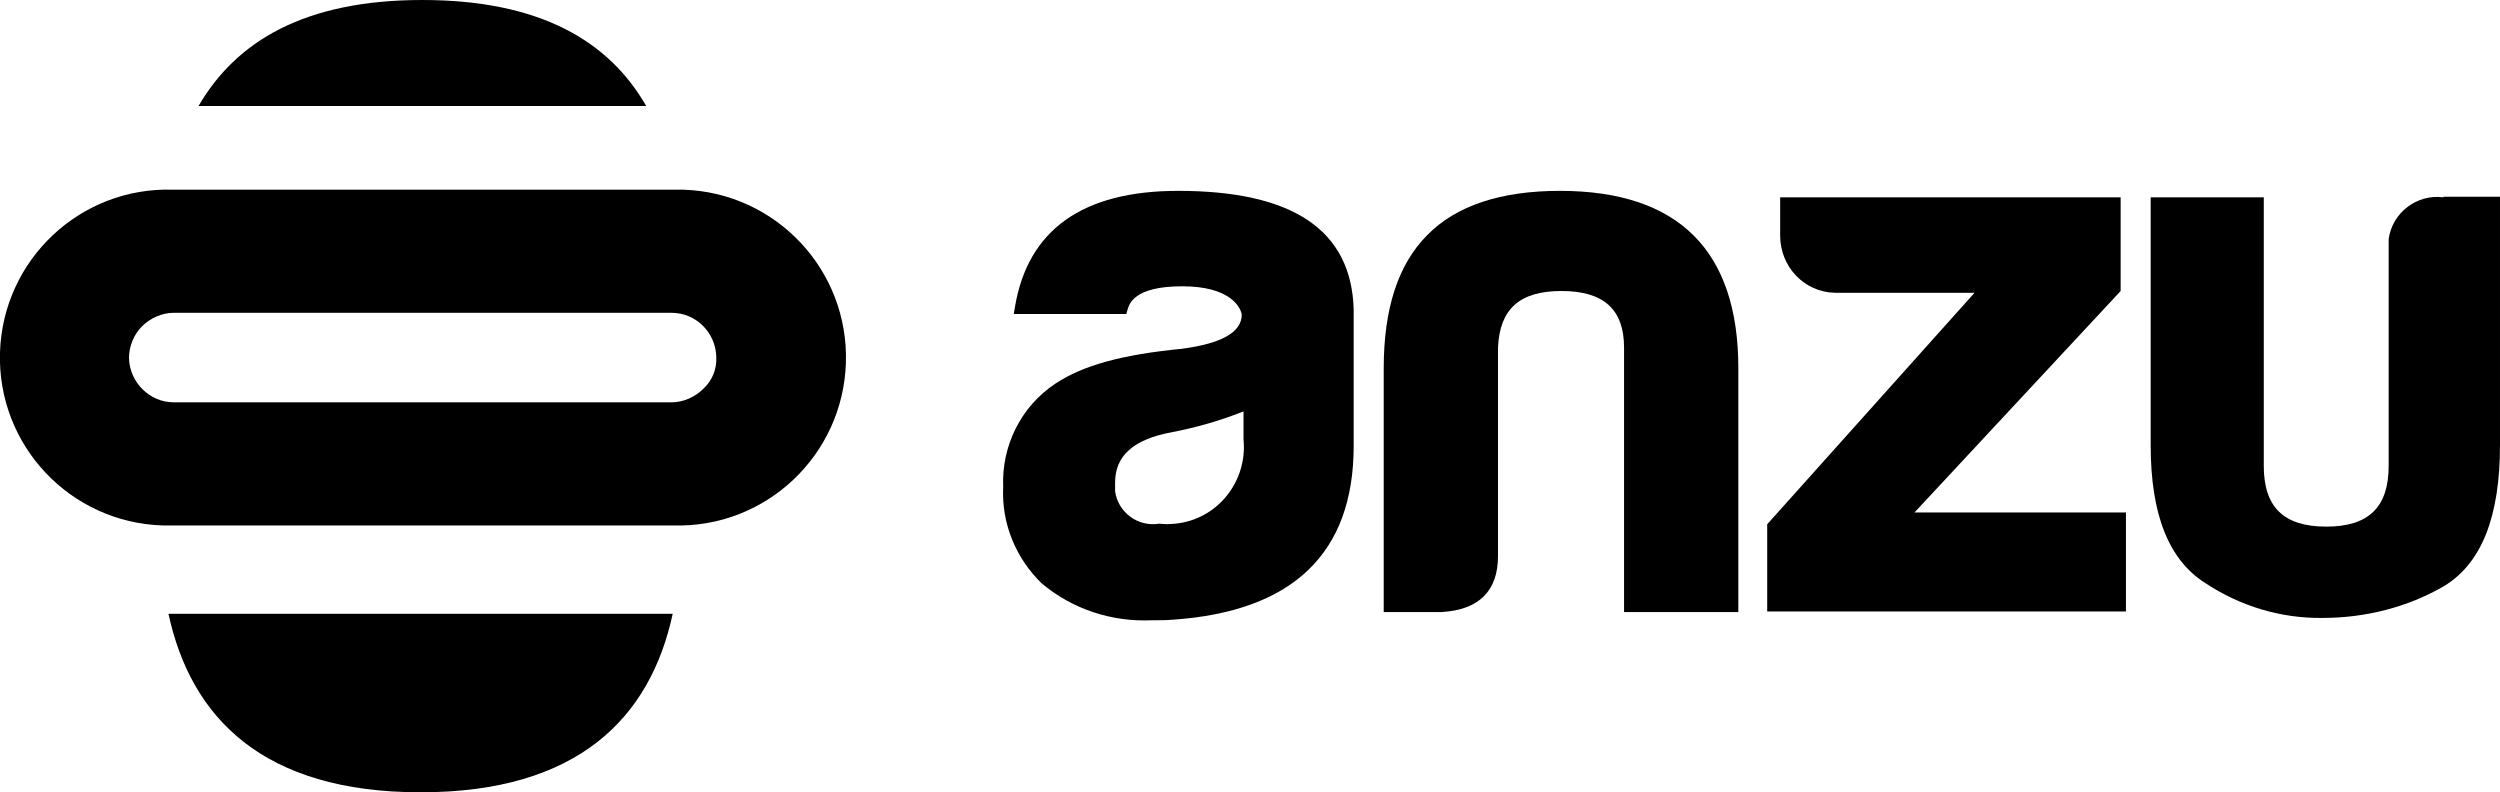 <?xml version="1.0" encoding="UTF-8"?>
<svg xmlns="http://www.w3.org/2000/svg" id="katman_1" data-name="katman 1" version="1.1" viewBox="0 0 424.4 134.5">
  <defs>
    <style>
      .cls-1 {
        fill: #000;
        stroke-width: 0px;
      }
    </style>
  </defs>
  <g id="Group_2" data-name="Group 2">
    <path id="Path_15" data-name="Path 15" class="cls-1" d="M211.1,69.8v4.8c.7,7.1-4.4,13.6-11.6,14.3-.9.1-1.8.1-2.7,0-3.6.6-7-1.9-7.5-5.5,0-.5,0-1,0-1.5,0-4.5,3.1-7.3,9.5-8.5,4.2-.8,8.4-2,12.4-3.6M200,32.4c-16.2,0-25.5,6.6-27.7,19.7l-.2,1.2h19.1l.2-.7c.3-1,1.1-4,9.3-4s9.9,3.6,10.1,4.8c0,3-3.4,4.9-10.1,5.8-10.2,1-16.8,2.8-21.5,5.9-5.9,3.9-9.2,10.6-8.9,17.6-.3,6.1,2.1,12,6.5,16.3,5.2,4.4,11.9,6.6,18.7,6.3,1.2,0,2.4,0,3.6-.1,20.4-1.4,30.7-11.3,30.7-29.5v-23.2c-.4-13.5-10.4-20.1-29.8-20.1"></path>
    <path id="Path_16" data-name="Path 16" class="cls-1" d="M264.8,32.4c20.1,0,30.3,10.1,30.3,30.1v41.4h-19.4v-44.9c0-6.5-3.5-9.6-10.6-9.6s-10.5,3-10.8,9.6v35.4c0,5.9-3.2,9.1-9.5,9.5h-9.9v-41.4c0-10,2.4-17.6,7.4-22.6,4.9-5,12.5-7.5,22.5-7.5"></path>
    <path id="Path_17" data-name="Path 17" class="cls-1" d="M360,49.4v-15.9h-57.8v6.5c0,5.3,4.1,9.6,9.3,9.7h23.7l-35.2,39.3v14.8h60.9v-16.8h-35.9l35-37.6Z"></path>
    <path id="Path_18" data-name="Path 18" class="cls-1" d="M414.8,33.5c-4.5-.6-8.7,2.6-9.3,7.1,0,.8,0,1.6,0,2.4v36.1c0,7-3.4,10.3-10.6,10.3s-10.6-3.3-10.6-10.3v-45.6h-19.2v42.1c0,11.8,3.1,19.5,9.3,23.4,5.9,3.9,12.8,6,19.9,5.9,7.2,0,14.4-1.8,20.6-5.4,6.4-3.9,9.5-11.8,9.5-24v-42.1h-9.6Z"></path>
    <path id="Path_19" data-name="Path 19" class="cls-1" d="M119.4,66c-1.4,1.4-3.4,2.3-5.4,2.3H29.5c-4.1,0-7.5-3.4-7.6-7.5,0-2,.8-4,2.2-5.4,1.4-1.4,3.4-2.3,5.4-2.3h84.5c4.2,0,7.5,3.4,7.6,7.5.1,2.1-.7,4-2.2,5.4M114.2,32.2H29.4C13.6,31.7.5,44.1,0,59.8c-.5,15.8,11.9,28.9,27.6,29.4h86.6c15.8.5,28.9-11.9,29.4-27.6.5-15.8-11.9-28.9-27.6-29.4-.7,0-1.3,0-1.8,0"></path>
    <path id="Path_20" data-name="Path 20" class="cls-1" d="M109.7,18C103.4,7,91.7,0,71.7,0s-31.6,7-38,18h76Z"></path>
    <path id="Path_21" data-name="Path 21" class="cls-1" d="M28.6,104.2c3.8,17.6,16,30.3,42.8,30.3s39-12.7,42.8-30.3H28.6Z"></path>
  </g>
</svg>
